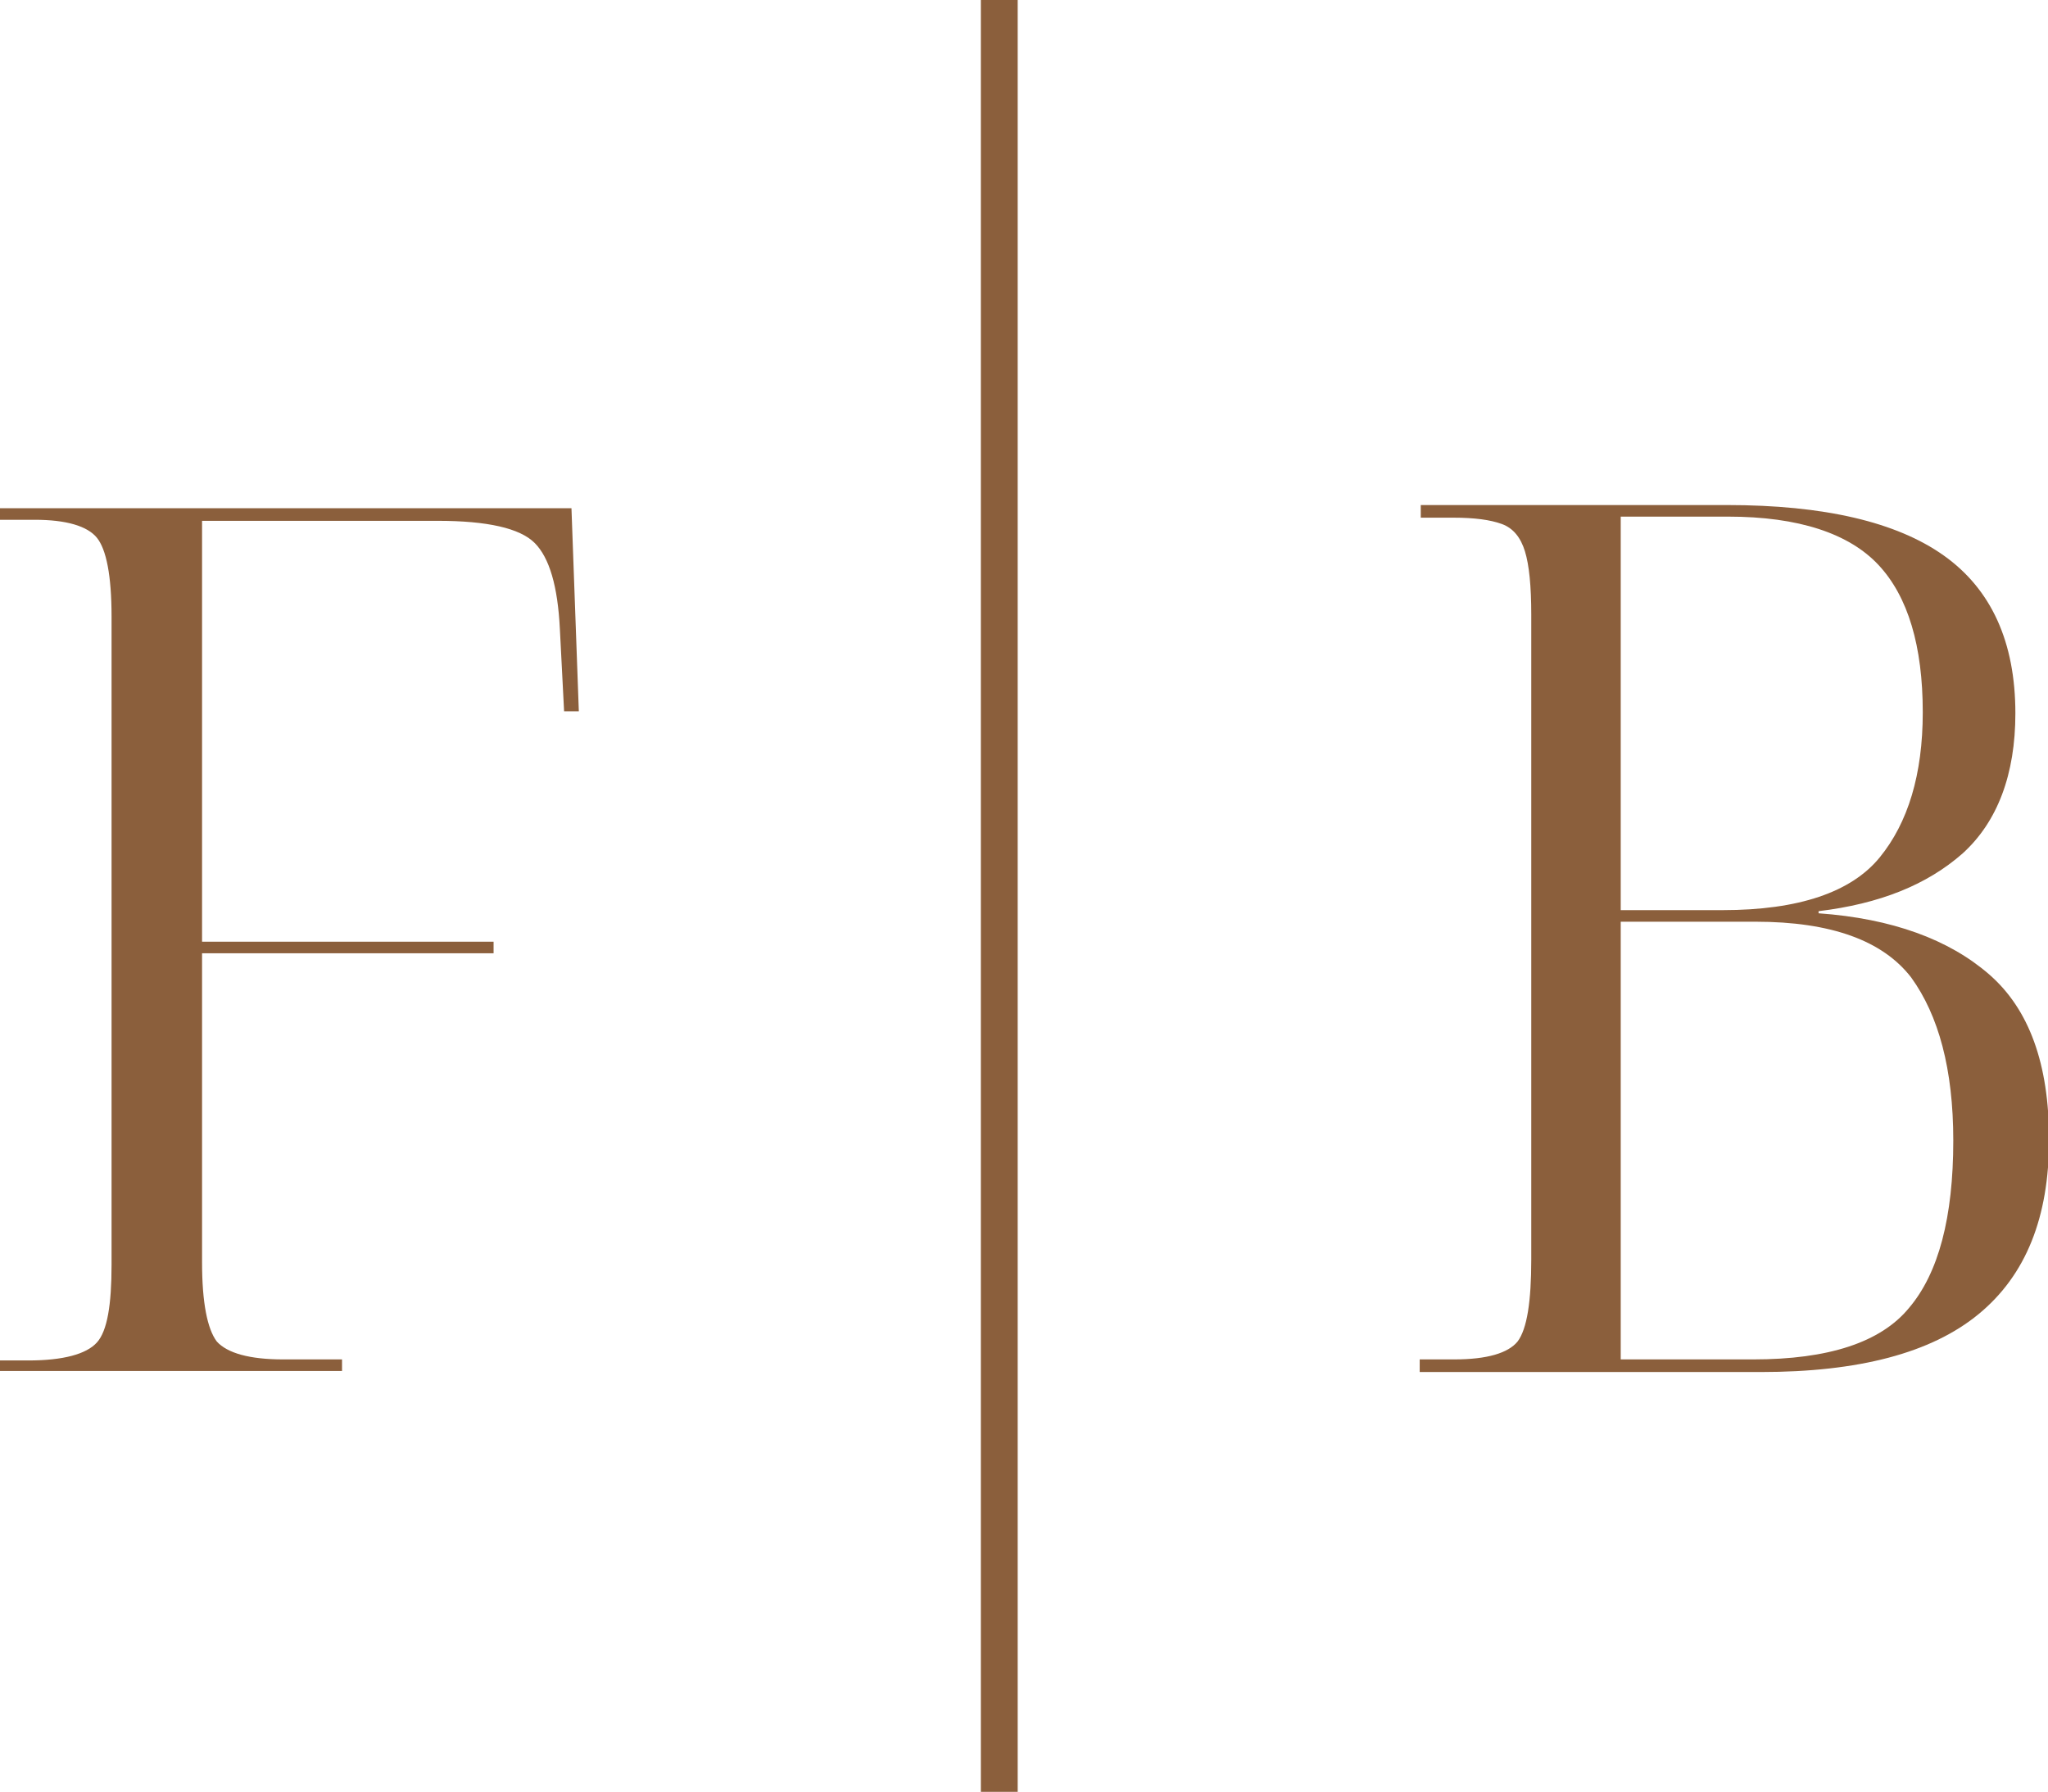 <?xml version="1.0" encoding="utf-8"?>
<!-- Generator: Adobe Illustrator 23.0.3, SVG Export Plug-In . SVG Version: 6.00 Build 0)  -->
<svg version="1.1" id="Layer_1" xmlns="http://www.w3.org/2000/svg" xmlns:xlink="http://www.w3.org/1999/xlink" x="0px" y="0px"
	 viewBox="0 0 194.6 170.3" style="enable-background:new 0 0 194.6 170.3;" xml:space="preserve">
<style type="text/css">
	.st0{fill:#8B5F3C;}
	.st1{fill-rule:evenodd;clip-rule:evenodd;fill:#8B5F3C;}
</style>
<g>
	<path class="st0" d="M0,130.4v-1.1h2.7c3.3,0,5.5-0.6,6.5-1.7c1-1.1,1.4-3.6,1.4-7.4V58.6c0-3.9-0.5-6.4-1.4-7.5
		c-0.9-1.1-2.9-1.7-5.9-1.7H0v-1.1h54.3l0.7,19.3h-1.4l-0.4-7.8c-0.2-4.1-1-6.8-2.4-8.2c-1.4-1.4-4.5-2.1-9.2-2.1H19.2v40h27.7v1.1
		H19.2V120c0,3.8,0.5,6.3,1.4,7.5c1,1.1,3.1,1.7,6.3,1.7h5.6v1.1H0z"/>
	<path class="st0" d="M154,129.2h12.6c7.1,0,12.1-1.6,14.8-4.9c2.8-3.3,4.2-8.6,4.2-15.9c0-6.8-1.4-11.9-4-15.5
		c-2.7-3.5-7.6-5.3-14.8-5.3H154V129.2z M154,86.5h9.7c7.2,0,12.2-1.7,14.9-5c2.7-3.3,4.1-7.9,4.1-13.8c0-6.3-1.4-11-4.2-14
		c-2.8-3-7.6-4.6-14.3-4.6H154V86.5z M134.9,130.4v-1.2h3.3c3.1,0,5.1-0.6,6-1.7c0.9-1.2,1.3-3.8,1.3-7.8V58.4c0-2.7-0.2-4.7-0.6-6
		c-0.4-1.3-1.1-2.2-2.2-2.6c-1.1-0.4-2.6-0.6-4.6-0.6h-3.1V48h29.1c9.2,0,16.1,1.6,20.6,4.8c4.5,3.2,6.8,8.2,6.8,15
		c0,5.8-1.7,10.3-5,13.3c-3.4,3-7.9,4.8-13.7,5.5v0.2c7,0.5,12.4,2.5,16.2,5.8c3.8,3.3,5.7,8.5,5.7,15.7c0,7.4-2.2,12.9-6.7,16.6
		c-4.5,3.7-11.4,5.5-20.7,5.5H134.9z"/>
	<rect x="93.2" class="st1" width="3.5" height="170.3"/>
</g>
</svg>
